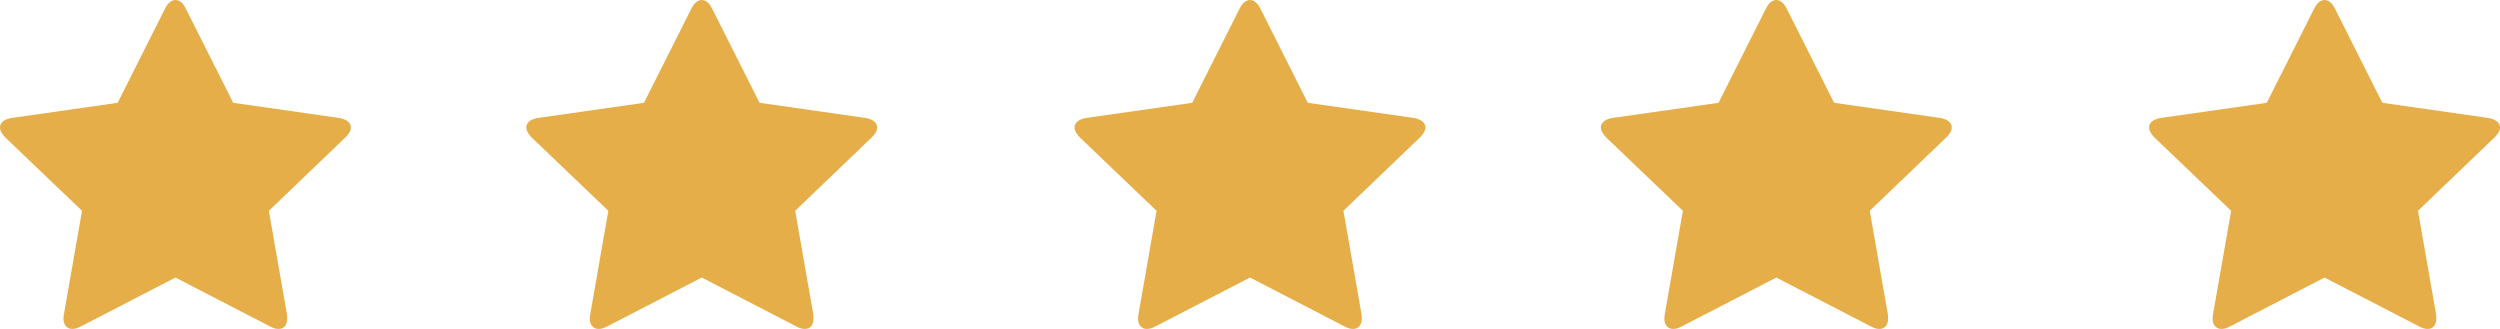 <?xml version="1.0" encoding="UTF-8"?>
<svg width="114px" height="15px" viewBox="0 0 114 15" version="1.1" xmlns="http://www.w3.org/2000/svg" xmlns:xlink="http://www.w3.org/1999/xlink">
    <!-- Generator: Sketch 40.3 (33839) - http://www.bohemiancoding.com/sketch -->
    <title>5stars</title>
    <desc>Created with Sketch.</desc>
    <defs></defs>
    <g id="Page-1" stroke="none" stroke-width="1" fill="none" fill-rule="evenodd">
        <g id="Homepage-ver2-send-Copy-18" transform="translate(-936, -814)" fill="#E6AE48">
            <g id="5stars" transform="translate(936, 814)">
                <path d="M16,5.813 C16,5.529 15.692,5.416 15.462,5.378 L10.635,4.688 L8.471,0.388 C8.385,0.208 8.221,0 8,0 C7.779,0 7.615,0.208 7.529,0.388 L5.365,4.688 L0.538,5.378 C0.298,5.416 0,5.529 0,5.813 C0,5.983 0.125,6.144 0.24,6.267 L3.74,9.612 L2.913,14.338 C2.904,14.405 2.894,14.461 2.894,14.527 C2.894,14.773 3.019,15 3.298,15 C3.433,15 3.558,14.953 3.683,14.887 L8,12.656 L12.317,14.887 C12.433,14.953 12.567,15 12.702,15 C12.981,15 13.096,14.773 13.096,14.527 C13.096,14.461 13.096,14.405 13.087,14.338 L12.26,9.612 L15.75,6.267 C15.875,6.144 16,5.983 16,5.813 L16,5.813 Z" id=""></path>
                <path d="M40,5.813 C40,5.529 39.692,5.416 39.462,5.378 L34.635,4.688 L32.471,0.388 C32.385,0.208 32.221,0 32,0 C31.779,0 31.615,0.208 31.529,0.388 L29.365,4.688 L24.538,5.378 C24.298,5.416 24,5.529 24,5.813 C24,5.983 24.125,6.144 24.24,6.267 L27.74,9.612 L26.913,14.338 C26.904,14.405 26.894,14.461 26.894,14.527 C26.894,14.773 27.019,15 27.298,15 C27.433,15 27.558,14.953 27.683,14.887 L32,12.656 L36.317,14.887 C36.433,14.953 36.567,15 36.702,15 C36.981,15 37.096,14.773 37.096,14.527 C37.096,14.461 37.096,14.405 37.087,14.338 L36.26,9.612 L39.75,6.267 C39.875,6.144 40,5.983 40,5.813 L40,5.813 Z" id="-copy"></path>
                <path d="M65,5.813 C65,5.529 64.692,5.416 64.462,5.378 L59.635,4.688 L57.471,0.388 C57.385,0.208 57.221,0 57,0 C56.779,0 56.615,0.208 56.529,0.388 L54.365,4.688 L49.538,5.378 C49.298,5.416 49,5.529 49,5.813 C49,5.983 49.125,6.144 49.24,6.267 L52.74,9.612 L51.913,14.338 C51.904,14.405 51.894,14.461 51.894,14.527 C51.894,14.773 52.019,15 52.298,15 C52.433,15 52.558,14.953 52.683,14.887 L57,12.656 L61.317,14.887 C61.433,14.953 61.567,15 61.702,15 C61.981,15 62.096,14.773 62.096,14.527 C62.096,14.461 62.096,14.405 62.087,14.338 L61.26,9.612 L64.75,6.267 C64.875,6.144 65,5.983 65,5.813 L65,5.813 Z" id="-copy-2"></path>
                <path d="M89,5.813 C89,5.529 88.692,5.416 88.462,5.378 L83.635,4.688 L81.471,0.388 C81.385,0.208 81.221,0 81,0 C80.779,0 80.615,0.208 80.529,0.388 L78.365,4.688 L73.538,5.378 C73.298,5.416 73,5.529 73,5.813 C73,5.983 73.125,6.144 73.24,6.267 L76.74,9.612 L75.913,14.338 C75.904,14.405 75.894,14.461 75.894,14.527 C75.894,14.773 76.019,15 76.298,15 C76.433,15 76.558,14.953 76.683,14.887 L81,12.656 L85.317,14.887 C85.433,14.953 85.567,15 85.702,15 C85.981,15 86.096,14.773 86.096,14.527 C86.096,14.461 86.096,14.405 86.087,14.338 L85.26,9.612 L88.75,6.267 C88.875,6.144 89,5.983 89,5.813 L89,5.813 Z" id="-copy-3"></path>
                <path d="M114,5.813 C114,5.529 113.692,5.416 113.462,5.378 L108.635,4.688 L106.471,0.388 C106.385,0.208 106.221,0 106,0 C105.779,0 105.615,0.208 105.529,0.388 L103.365,4.688 L98.538,5.378 C98.298,5.416 98,5.529 98,5.813 C98,5.983 98.125,6.144 98.24,6.267 L101.74,9.612 L100.913,14.338 C100.904,14.405 100.894,14.461 100.894,14.527 C100.894,14.773 101.019,15 101.298,15 C101.433,15 101.558,14.953 101.683,14.887 L106,12.656 L110.317,14.887 C110.433,14.953 110.567,15 110.702,15 C110.981,15 111.096,14.773 111.096,14.527 C111.096,14.461 111.096,14.405 111.087,14.338 L110.26,9.612 L113.75,6.267 C113.875,6.144 114,5.983 114,5.813 L114,5.813 Z" id="-copy-4"></path>
            </g>
        </g>
    </g>
</svg>